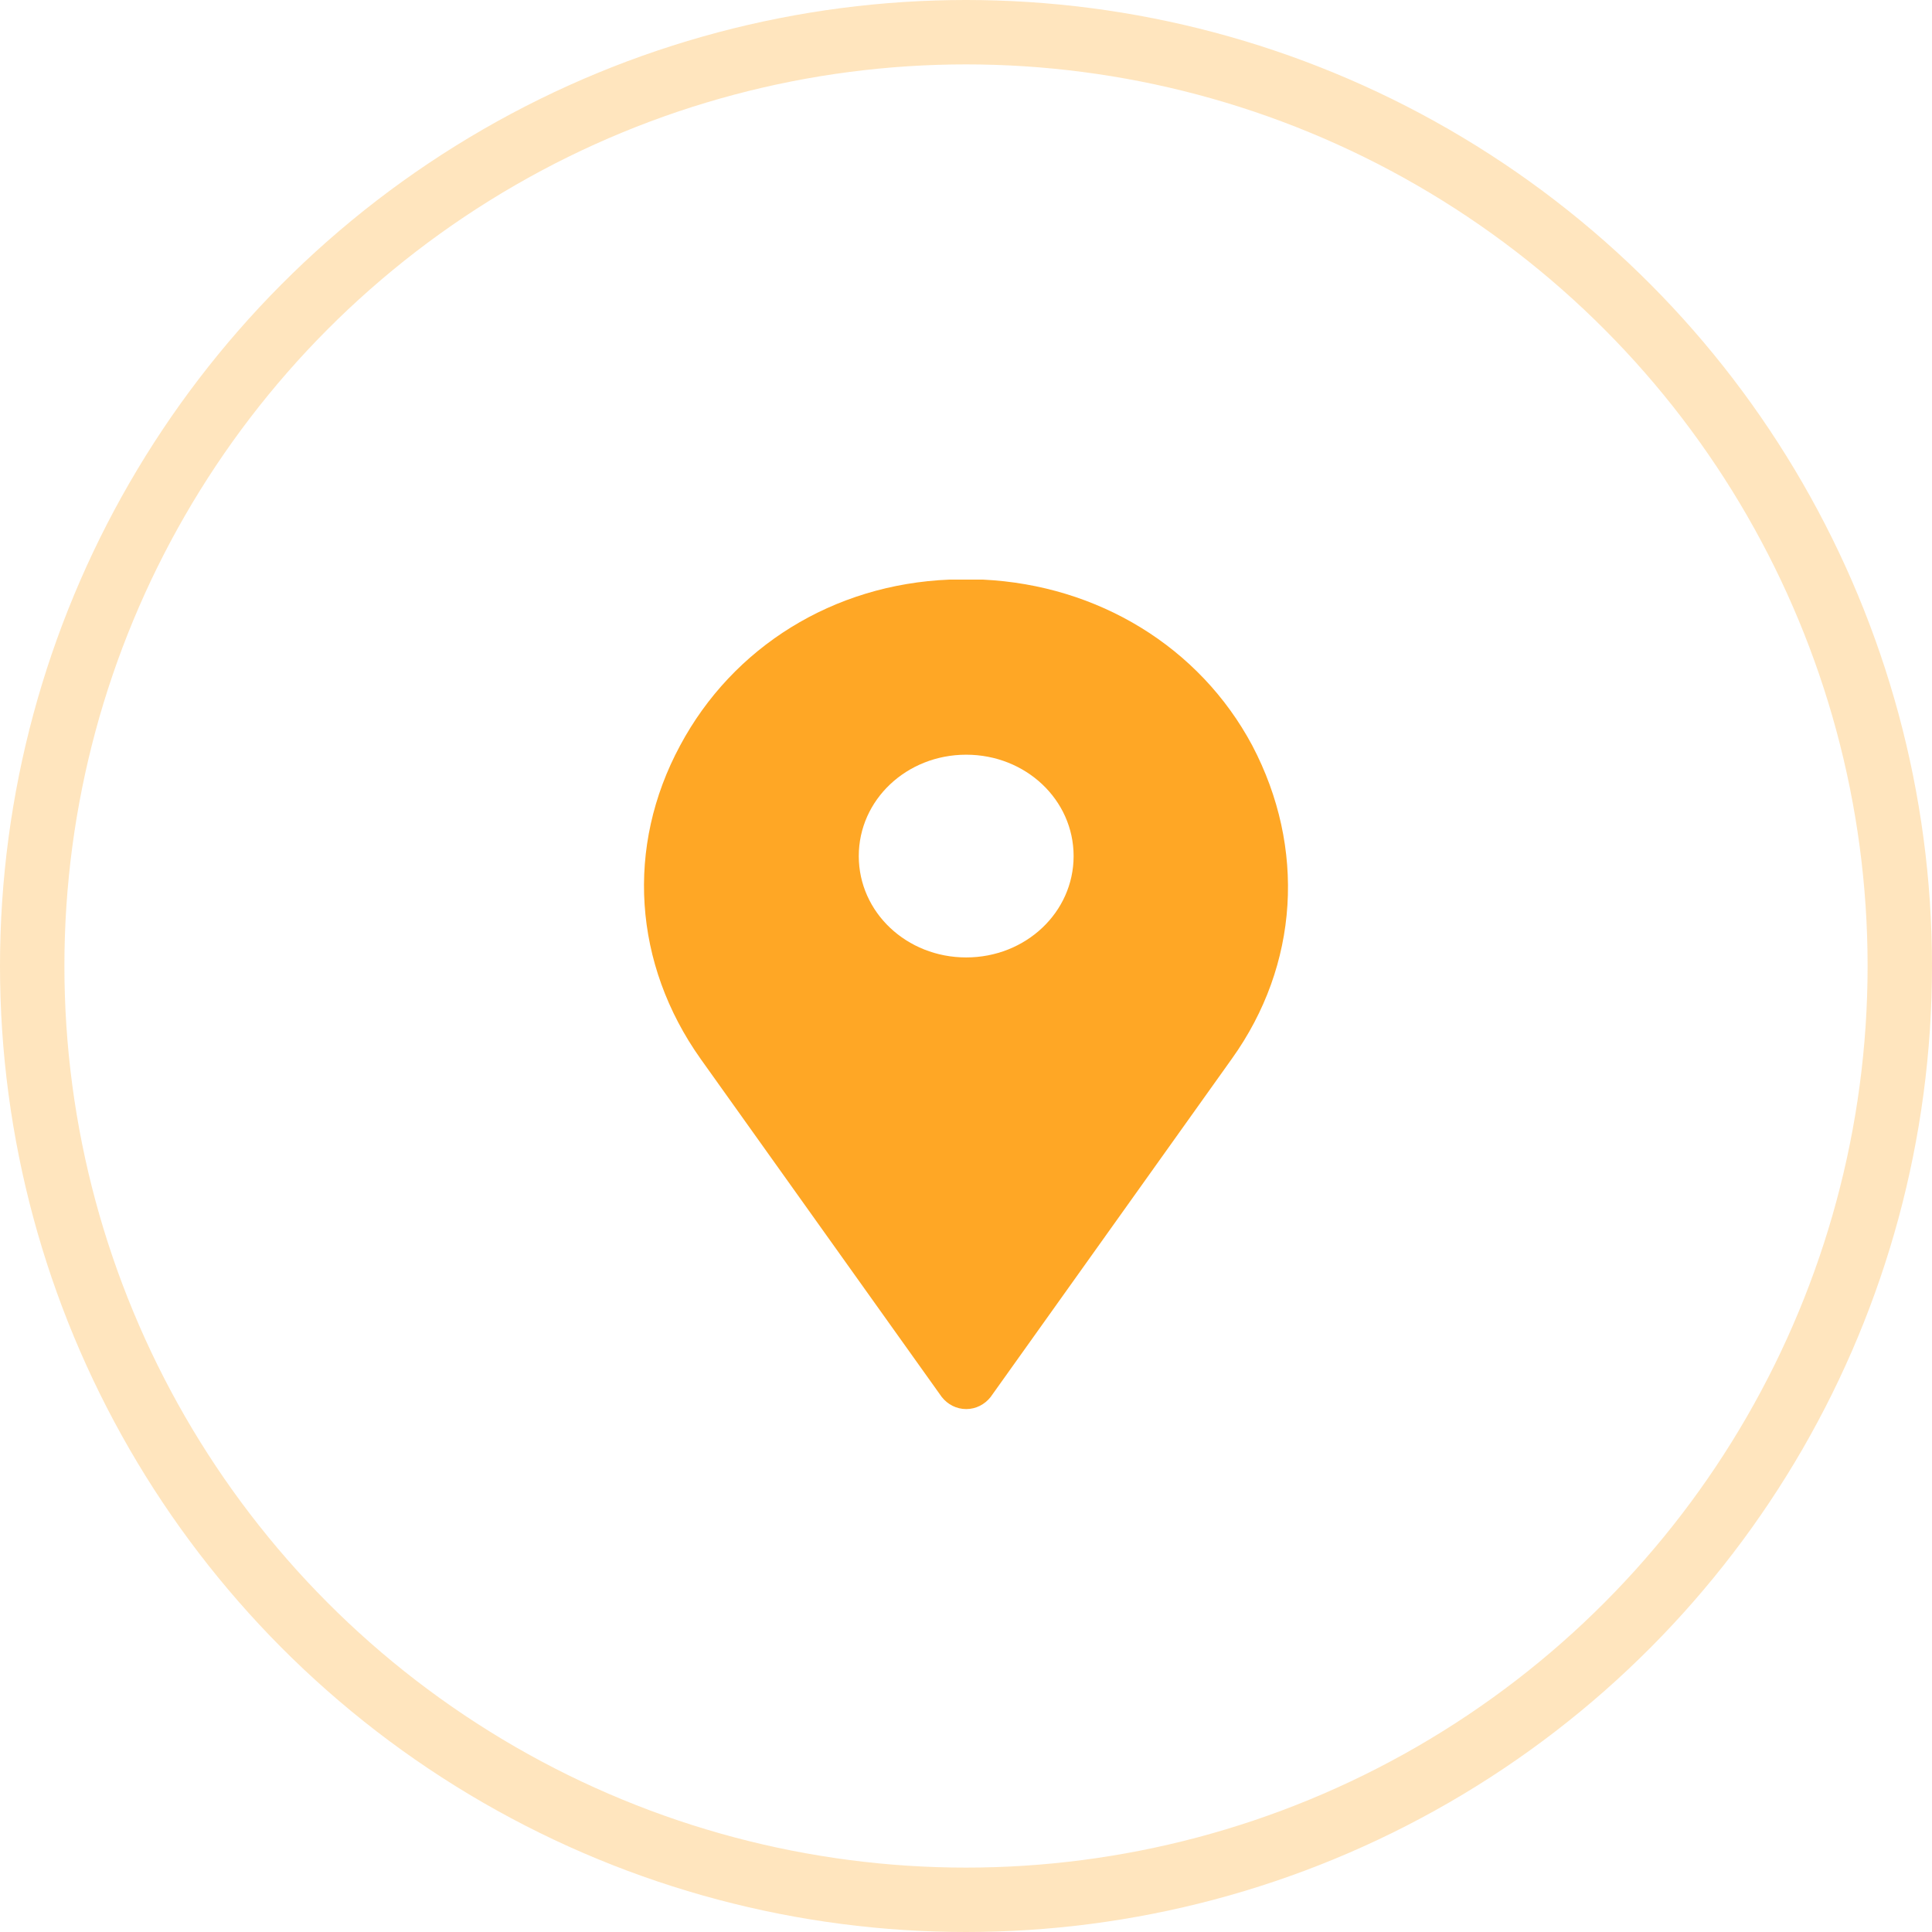 <svg width="30" height="30" viewBox="0 0 30 30" fill="none" xmlns="http://www.w3.org/2000/svg">
<circle cx="15" cy="15" r="14.5" stroke="#FFA725" stroke-opacity="0.3"/>
<path d="M19.445 11.576C18.627 10.045 17.05 9.086 15.261 9C15.094 9 14.927 9 14.745 9C12.941 9.072 11.38 10.045 10.561 11.576C9.712 13.15 9.833 14.967 10.879 16.442L14.624 21.693C14.715 21.808 14.851 21.88 15.003 21.88C15.155 21.88 15.291 21.808 15.382 21.693L19.127 16.442C20.173 14.982 20.279 13.164 19.445 11.576ZM15.003 14.867C14.078 14.867 13.335 14.166 13.335 13.293C13.335 12.42 14.078 11.719 15.003 11.719C15.928 11.719 16.671 12.42 16.671 13.293C16.671 14.166 15.928 14.867 15.003 14.867Z" fill="#FFA725"/>
</svg>
